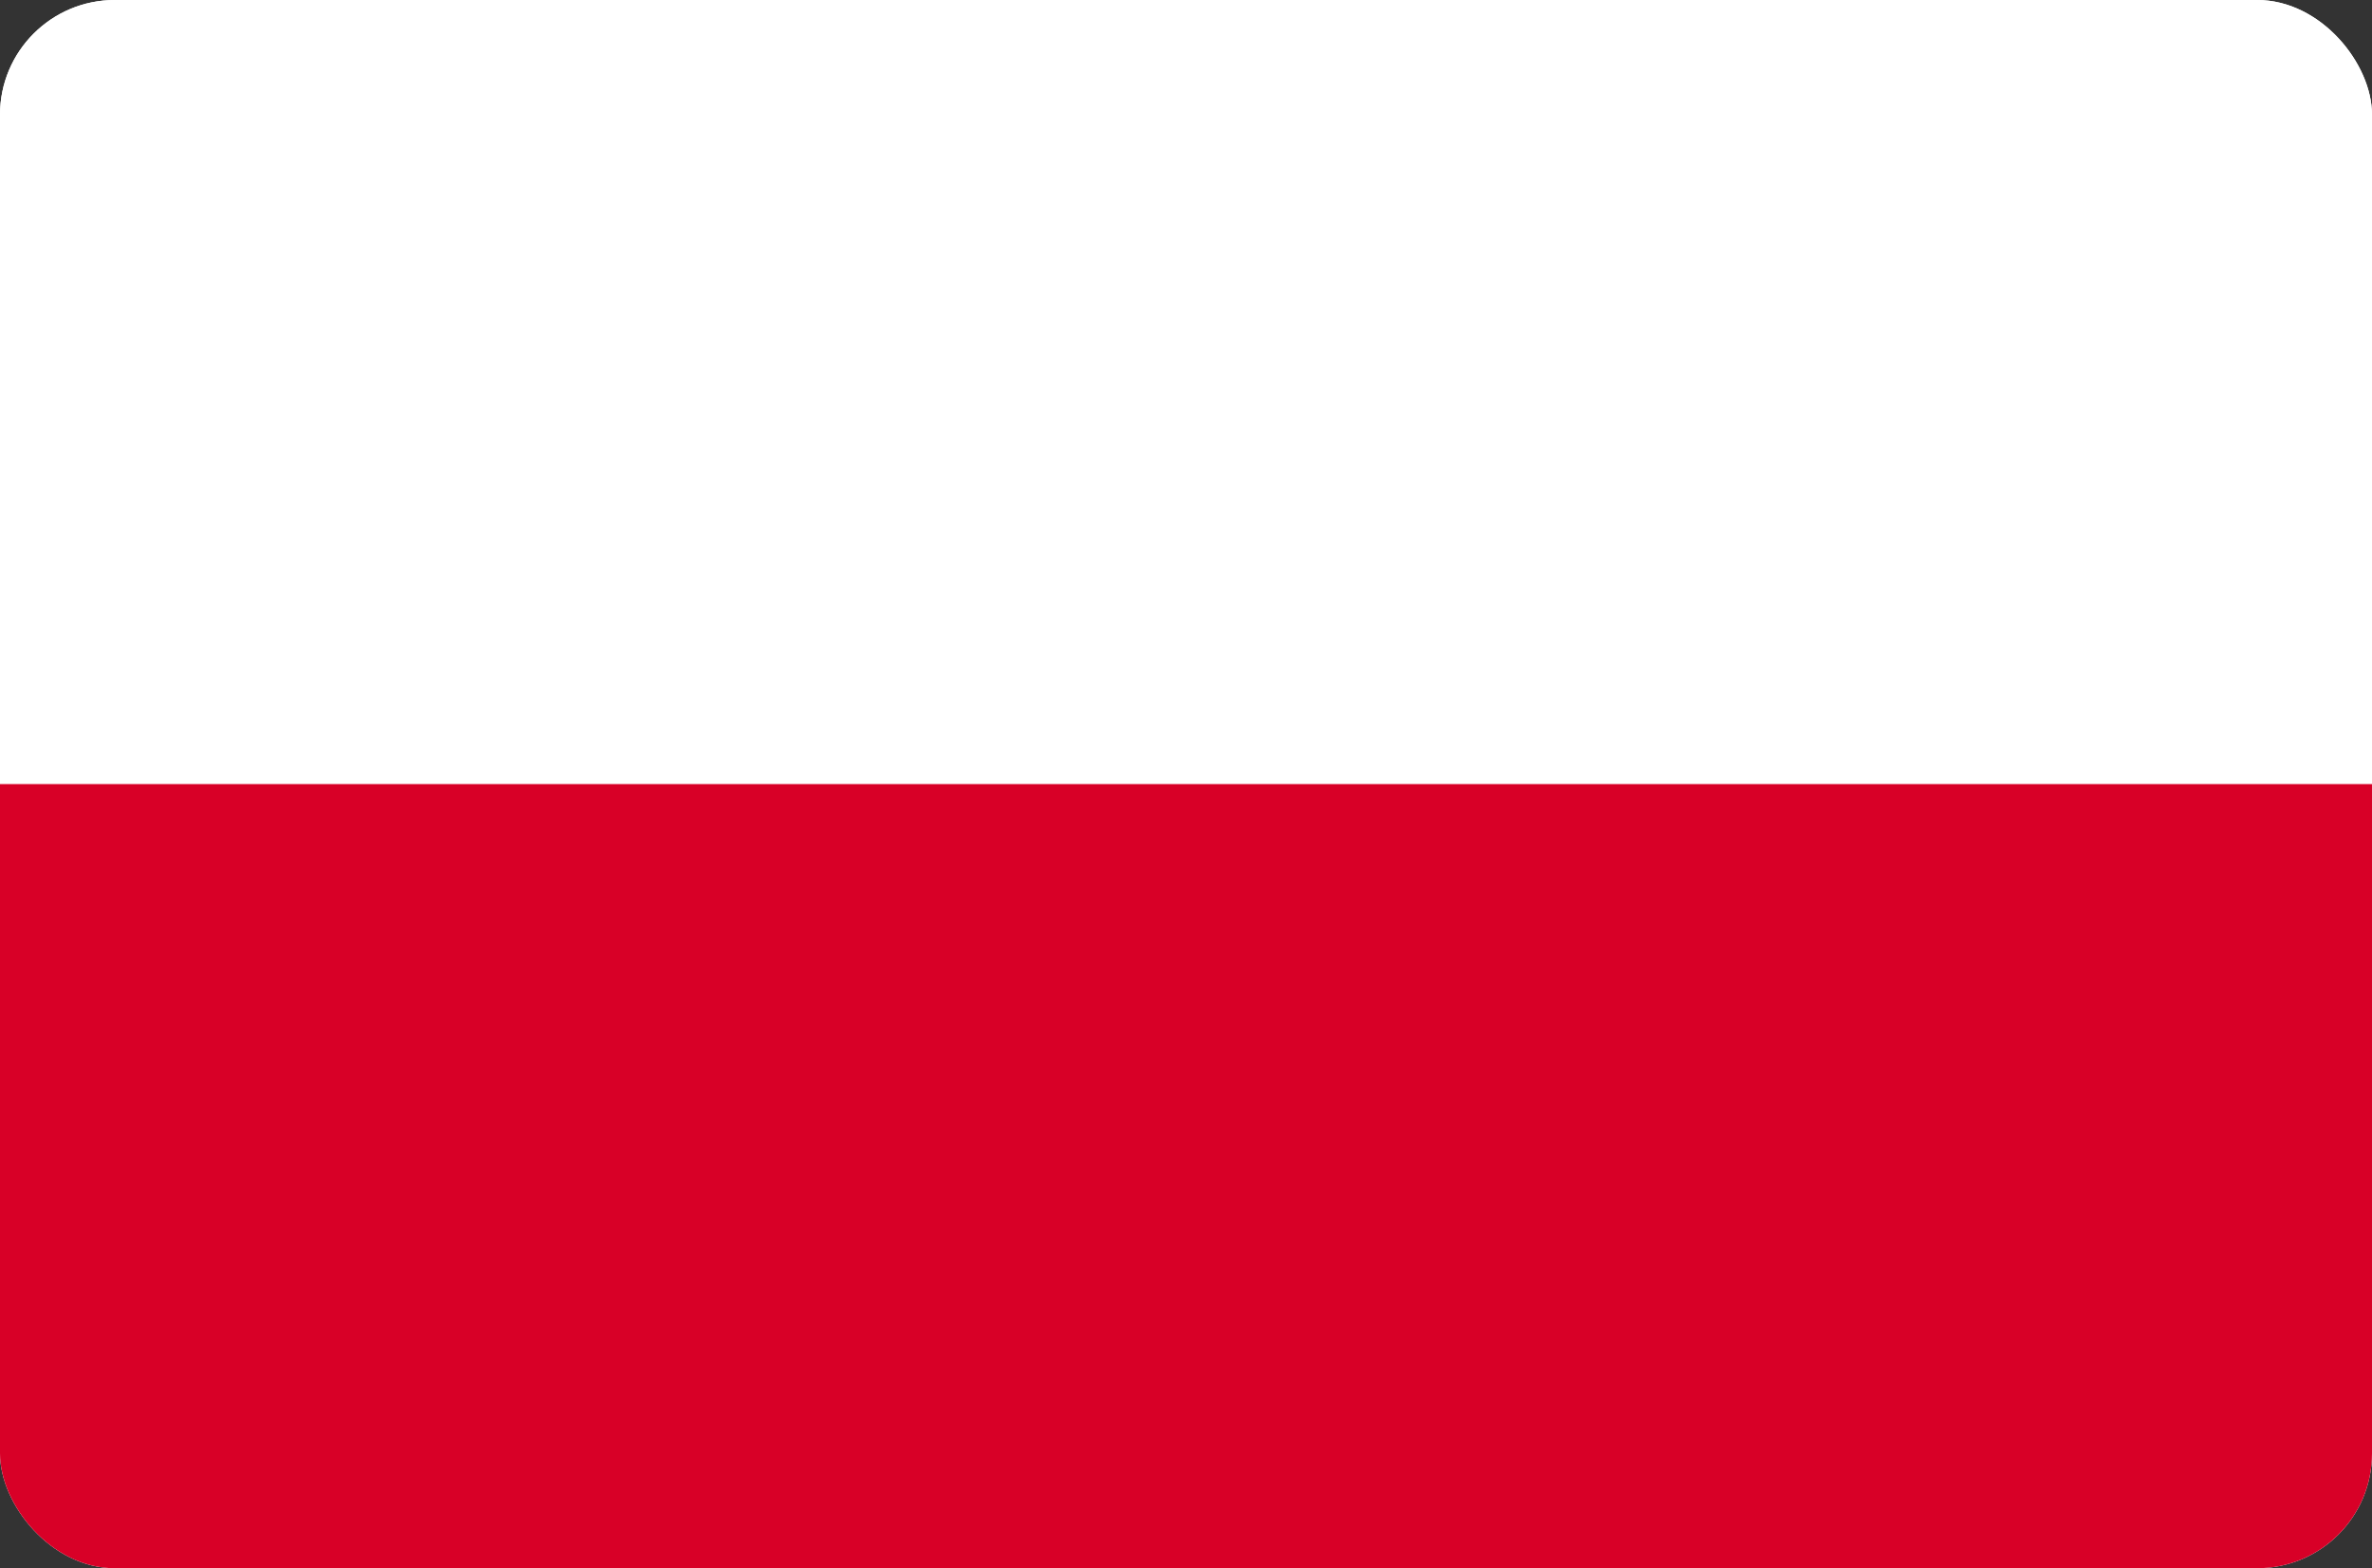 <?xml version="1.0" encoding="UTF-8"?>
<svg xmlns="http://www.w3.org/2000/svg" width="62" height="41" viewBox="0 0 62 41" fill="none">
  <rect x="0" y="0" width="62" height="41" fill="#333333" stroke="none"/>
  <g clip-path="url(#clip0_422_22)">
    <path d="M0 0H62V41H0V0Z" fill="white"></path>
    <path d="M0 0H62V20.5H0V0Z" fill="white"></path>
    <path d="M0 20.5H62V41H0V20.5Z" fill="#D80027"></path>
  </g>
  <defs>
    <clipPath id="clip0_422_22">
      <rect width="62" height="41" rx="3" fill="white"></rect>
    </clipPath>
  </defs>
</svg>
